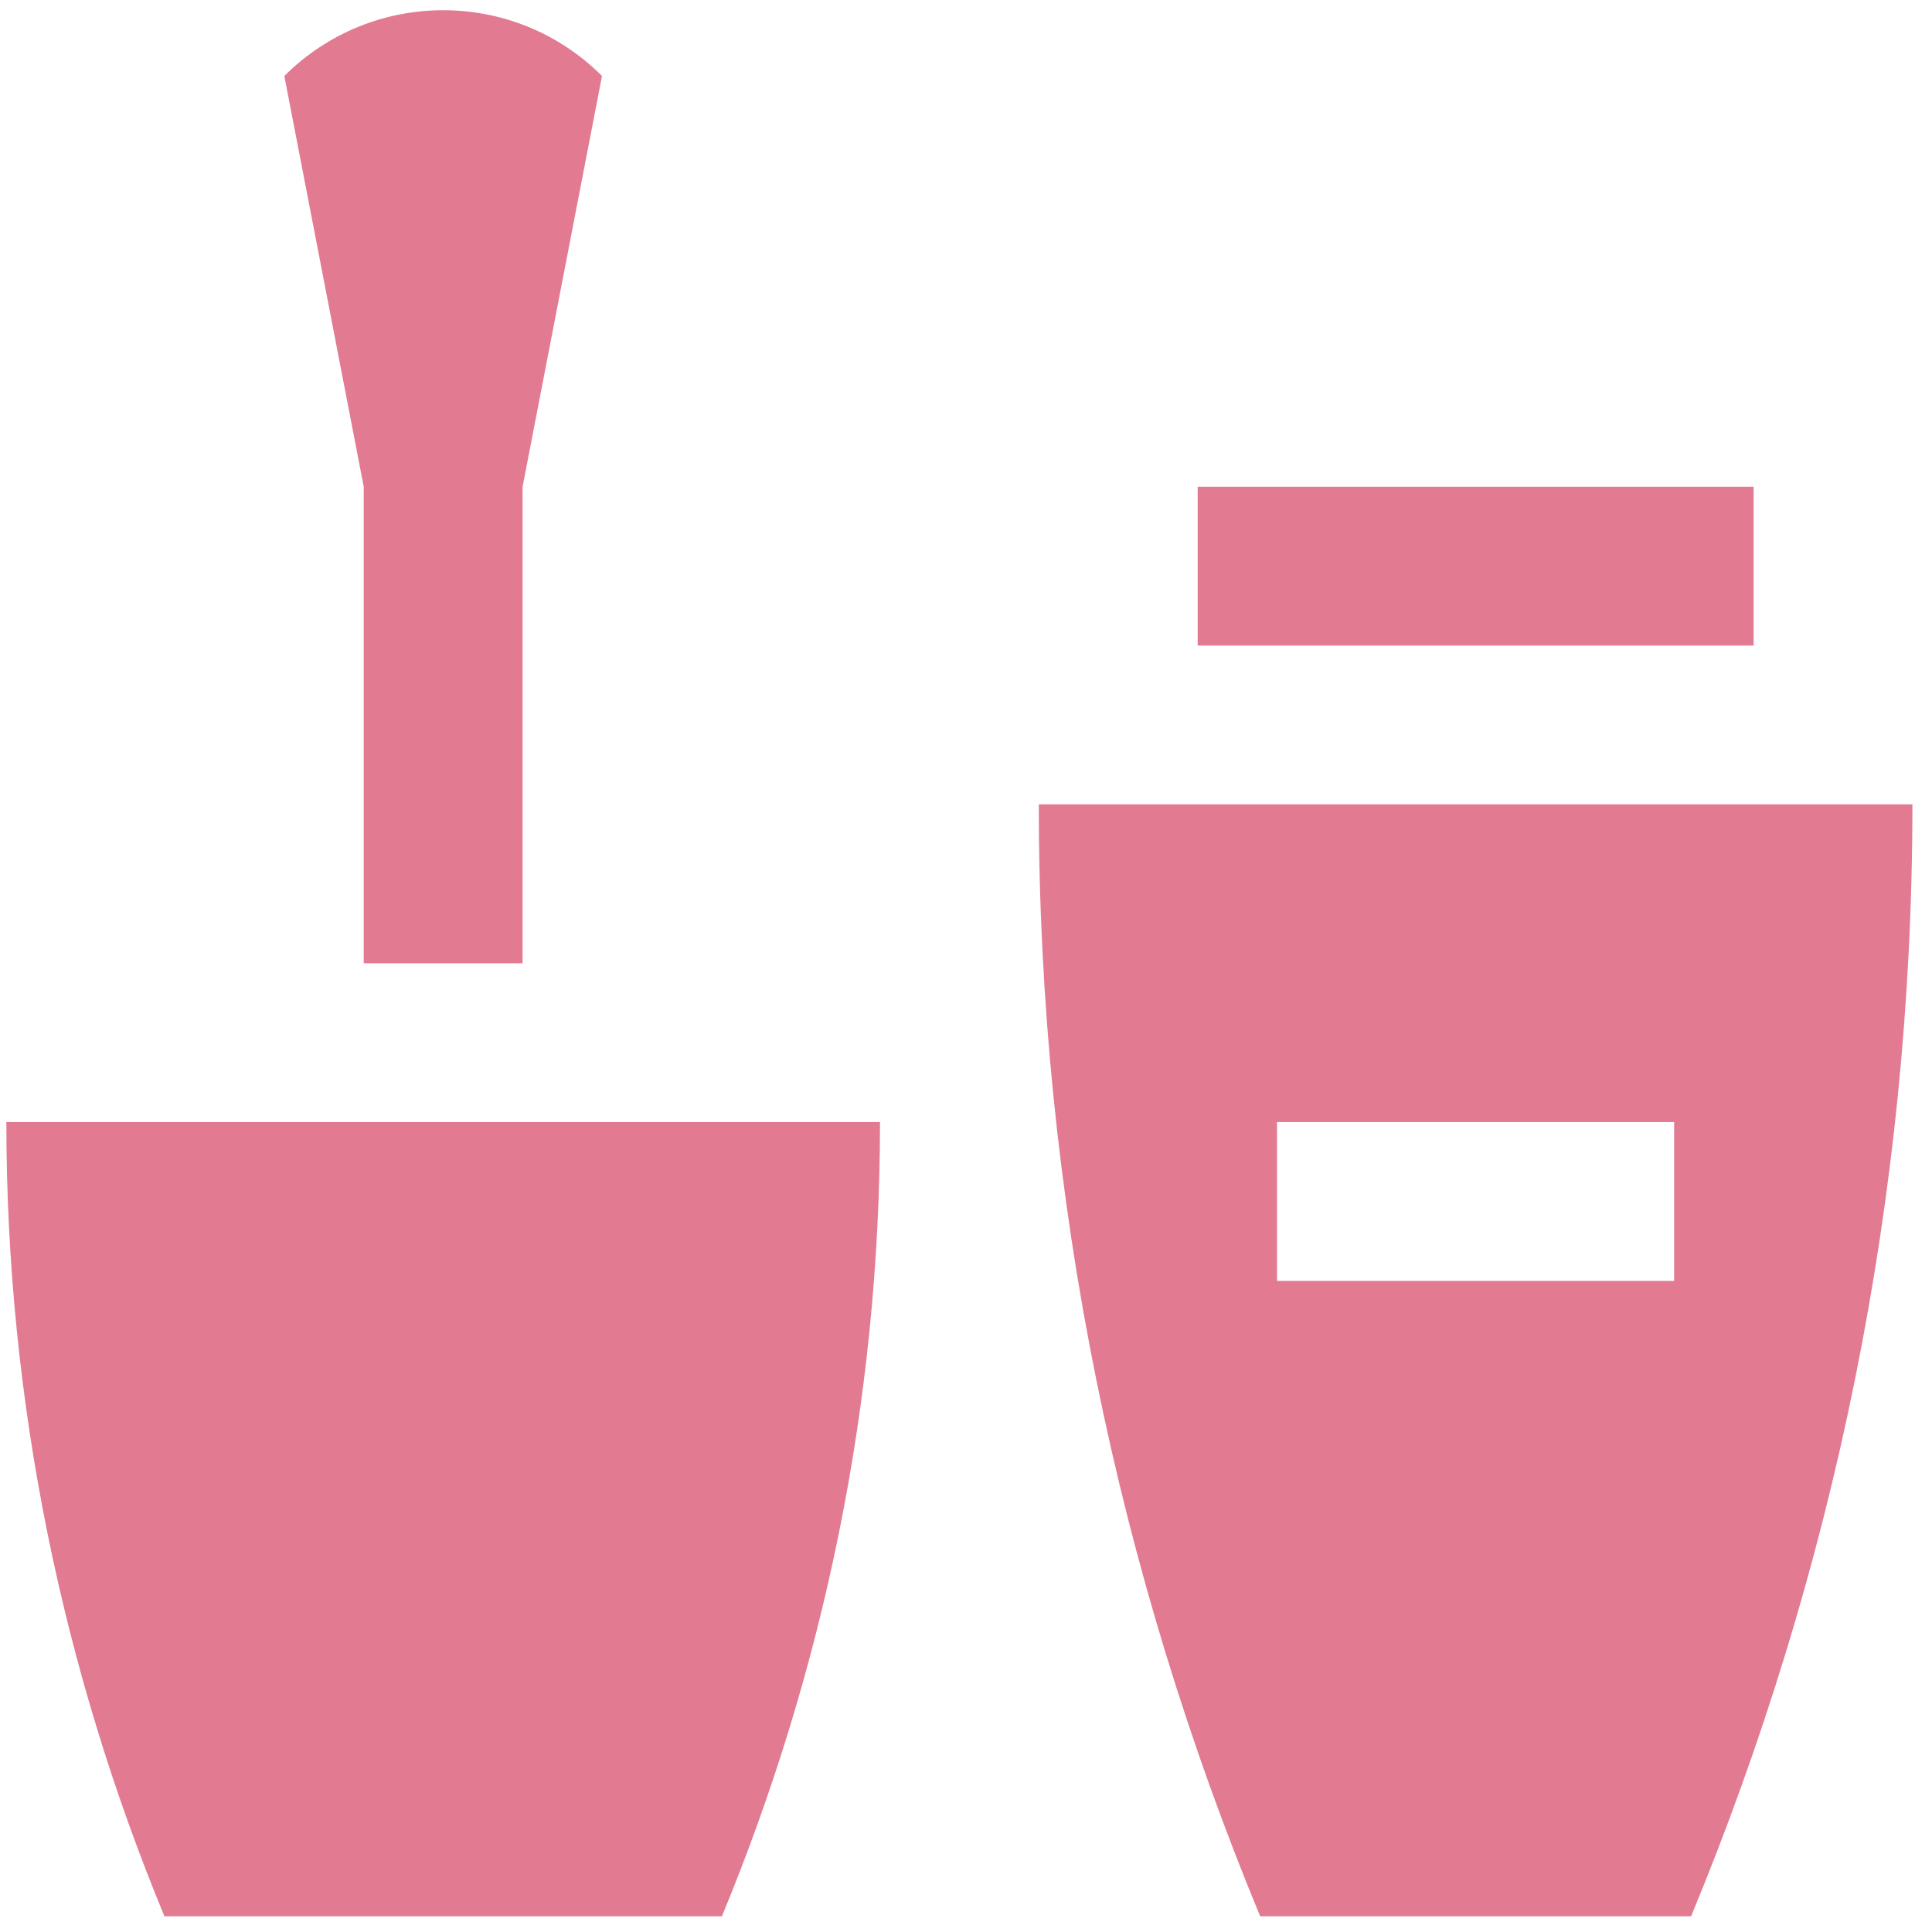 <?xml version="1.0" encoding="UTF-8"?> <svg xmlns="http://www.w3.org/2000/svg" width="93" height="93" viewBox="0 0 93 93" fill="none"><path d="M0.306 54.012C0.306 67.55 3.039 80.465 7.915 92.243H34.75C39.627 80.463 42.36 67.55 42.36 54.012H0.306Z" fill="#E27A91"></path><path d="M28.978 3.657L25.155 23.43V46.368H17.509V23.43L13.687 3.658C17.91 -0.561 24.755 -0.565 28.978 3.657Z" fill="#E27A91"></path><path d="M84.412 23.43H57.652V31.076H84.412V23.43Z" fill="#E27A91"></path><path d="M92.057 38.721C92.057 57.671 88.235 75.755 81.403 92.243H60.66C53.828 75.753 50.004 57.671 50.004 38.721H92.057ZM61.472 61.659H80.588V54.012H61.472V61.659Z" fill="#E27A91"></path></svg> 
